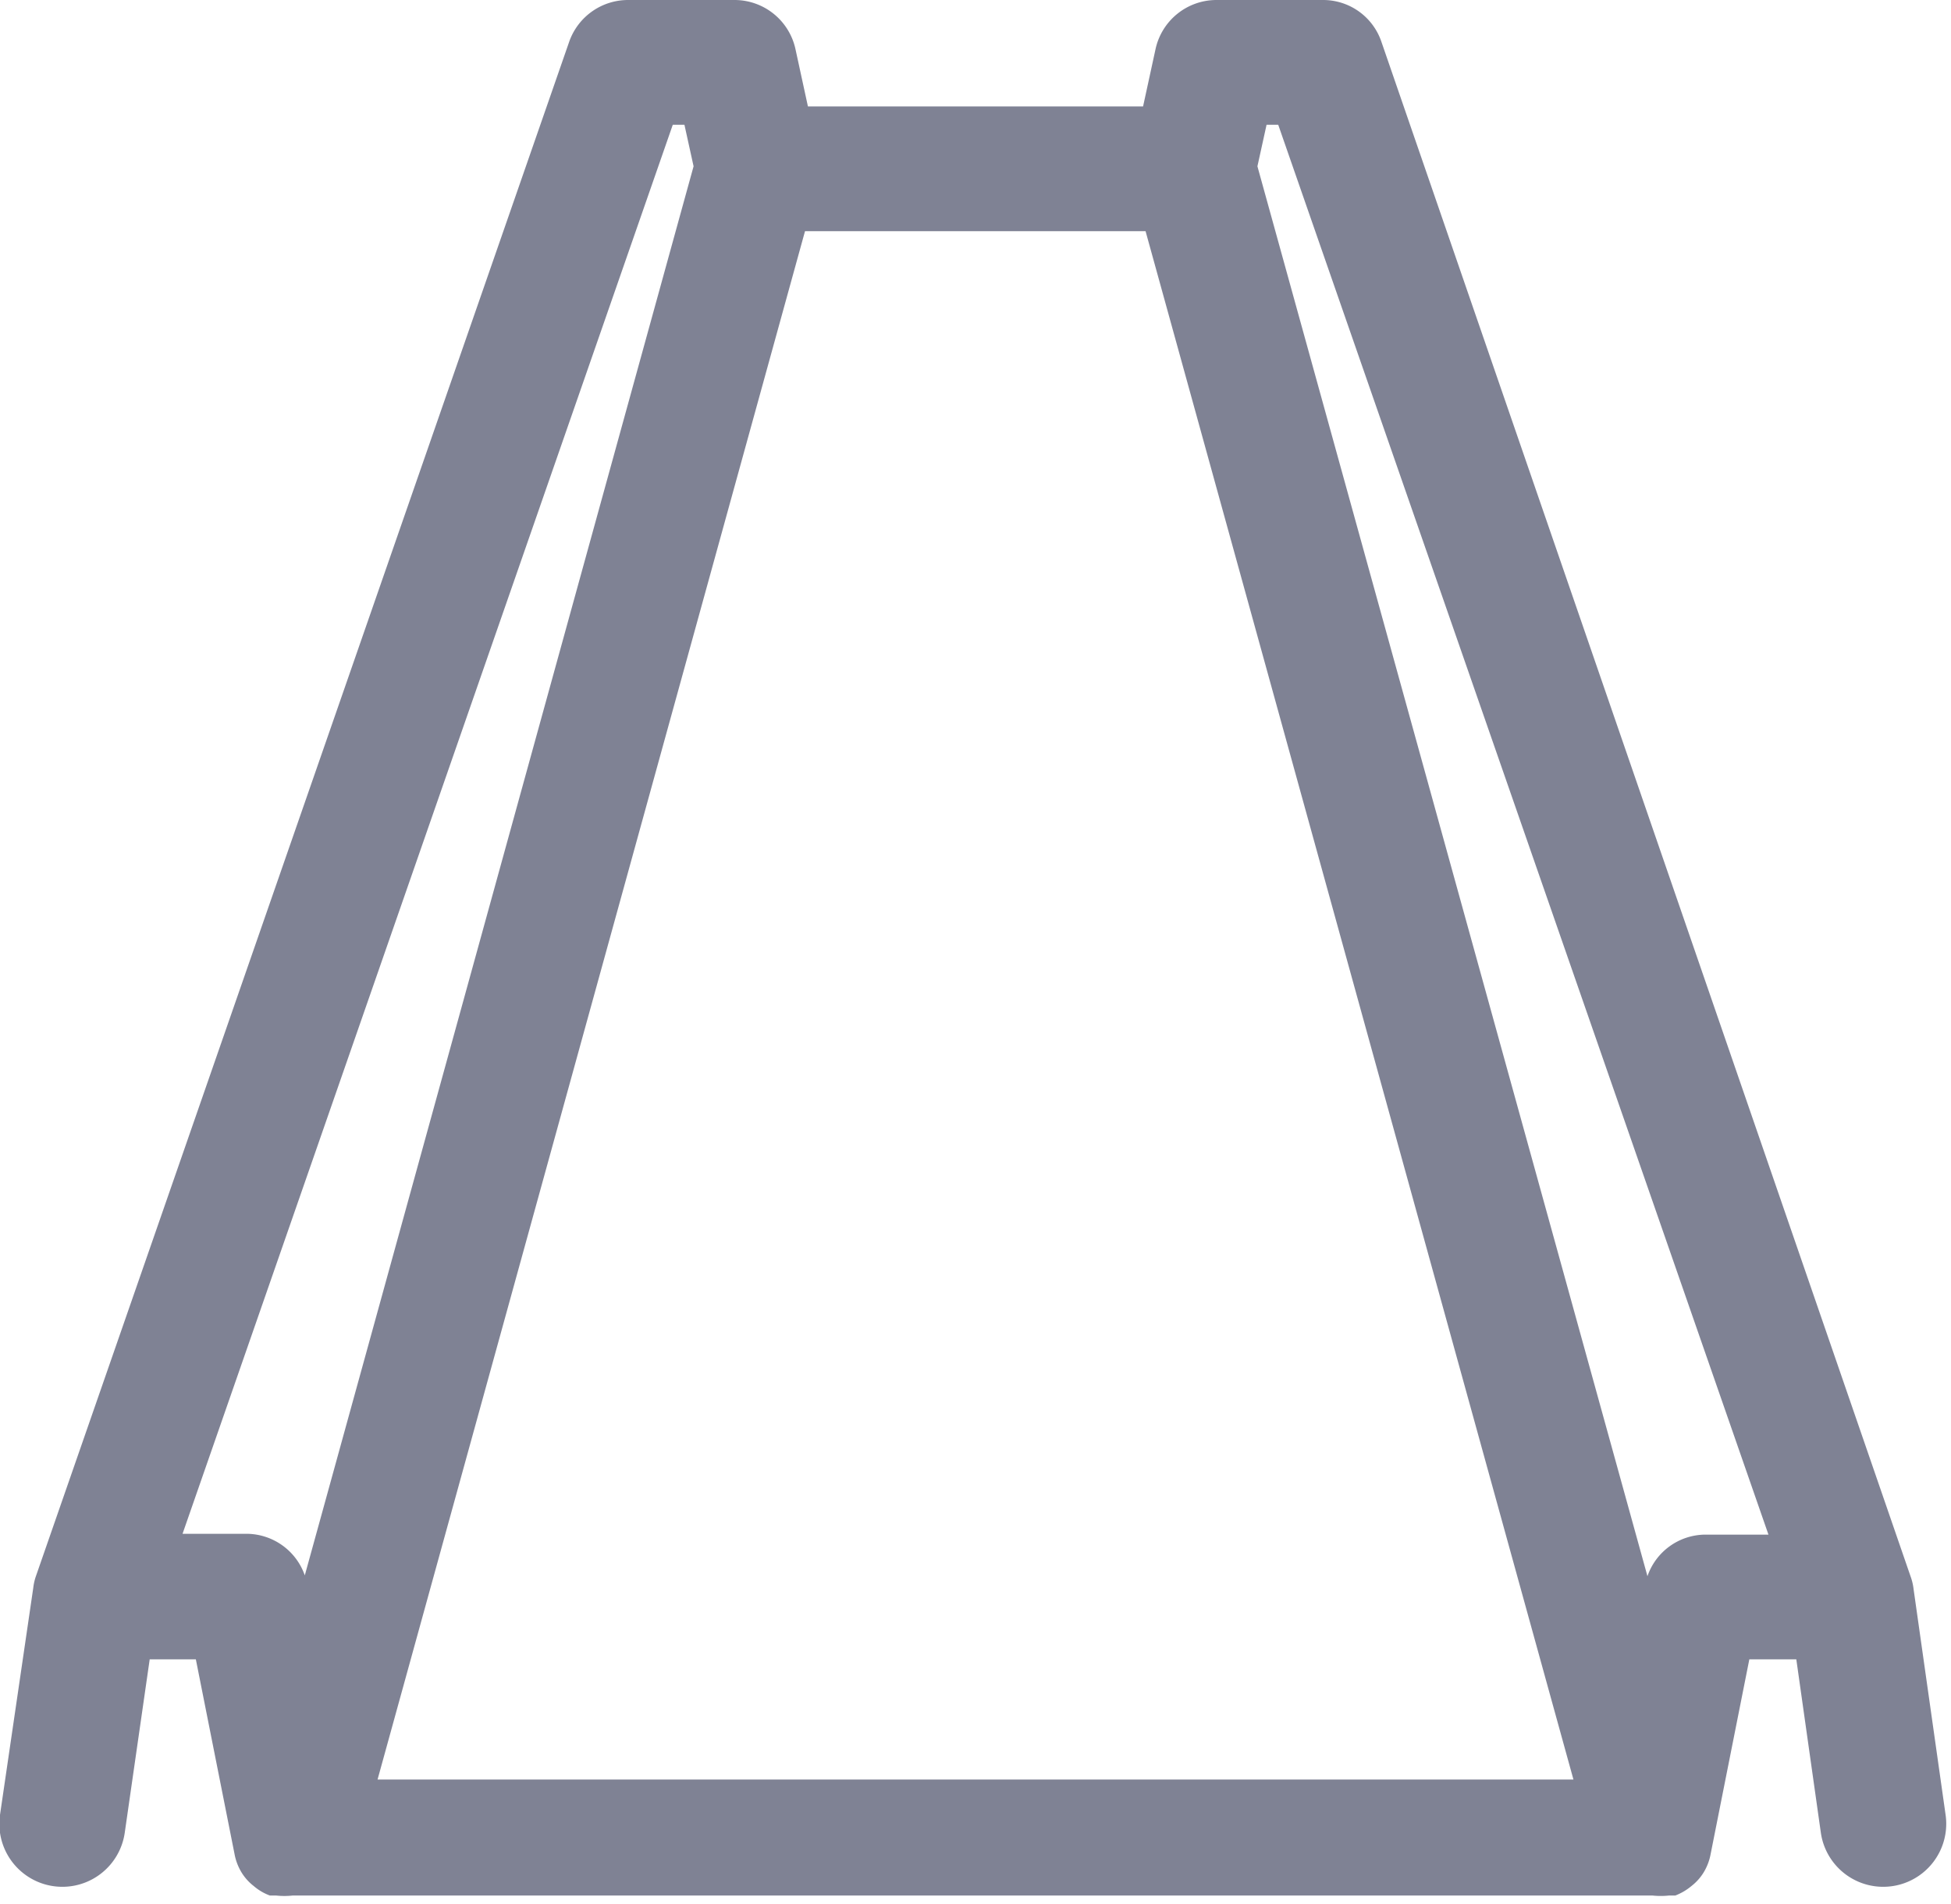 <?xml version="1.0" encoding="UTF-8"?> <svg xmlns="http://www.w3.org/2000/svg" viewBox="0 0 46.92 45.8"><defs><style>.cls-1{fill:#7f8294;}</style></defs><title>Recurso 45</title><g id="Capa_2" data-name="Capa 2"><g id="Capa_1-2" data-name="Capa 1"><path class="cls-1" d="M4.71,39.91l.93,4.68a.05.05,0,0,0,0,0,1.31,1.31,0,0,0,.16.43l0,0a1.22,1.22,0,0,0,.3.34,0,0,0,0,0,0,0,1.26,1.26,0,0,0,.39.23l.07,0s0,0,.08,0a1.83,1.83,0,0,0,.4,0h32.7a1.9,1.9,0,0,0,.4,0l.07,0,.08,0a1.38,1.38,0,0,0,.39-.23l0,0a1.22,1.22,0,0,0,.3-.34l0,0a1.31,1.31,0,0,0,.16-.43l0,0,.93-4.68h1.13l.59,4.17a1.5,1.5,0,1,0,3-.43l-.77-5.43h0a1.31,1.31,0,0,0-.06-.27L33.22,1a1.48,1.48,0,0,0-1.41-1H29.25a1.5,1.5,0,0,0-1.46,1.18l-.3,1.38H19.43l-.3-1.38A1.5,1.5,0,0,0,17.67,0H15.11a1.5,1.5,0,0,0-1.42,1L.86,37.92a1.31,1.31,0,0,0-.06.27h0L0,43.65a1.5,1.5,0,1,0,3,.43l.6-4.17ZM30.74,3,42.53,36.91H41a1.48,1.48,0,0,0-1.38,1L30.24,4l.22-1ZM25.33,5.56h2.22L37.84,42.8H9.08L19.36,5.56h6ZM16.18,3h.28l.22,1L7.33,37.89a1.49,1.49,0,0,0-1.39-1H4.39Z"></path></g></g></svg> 